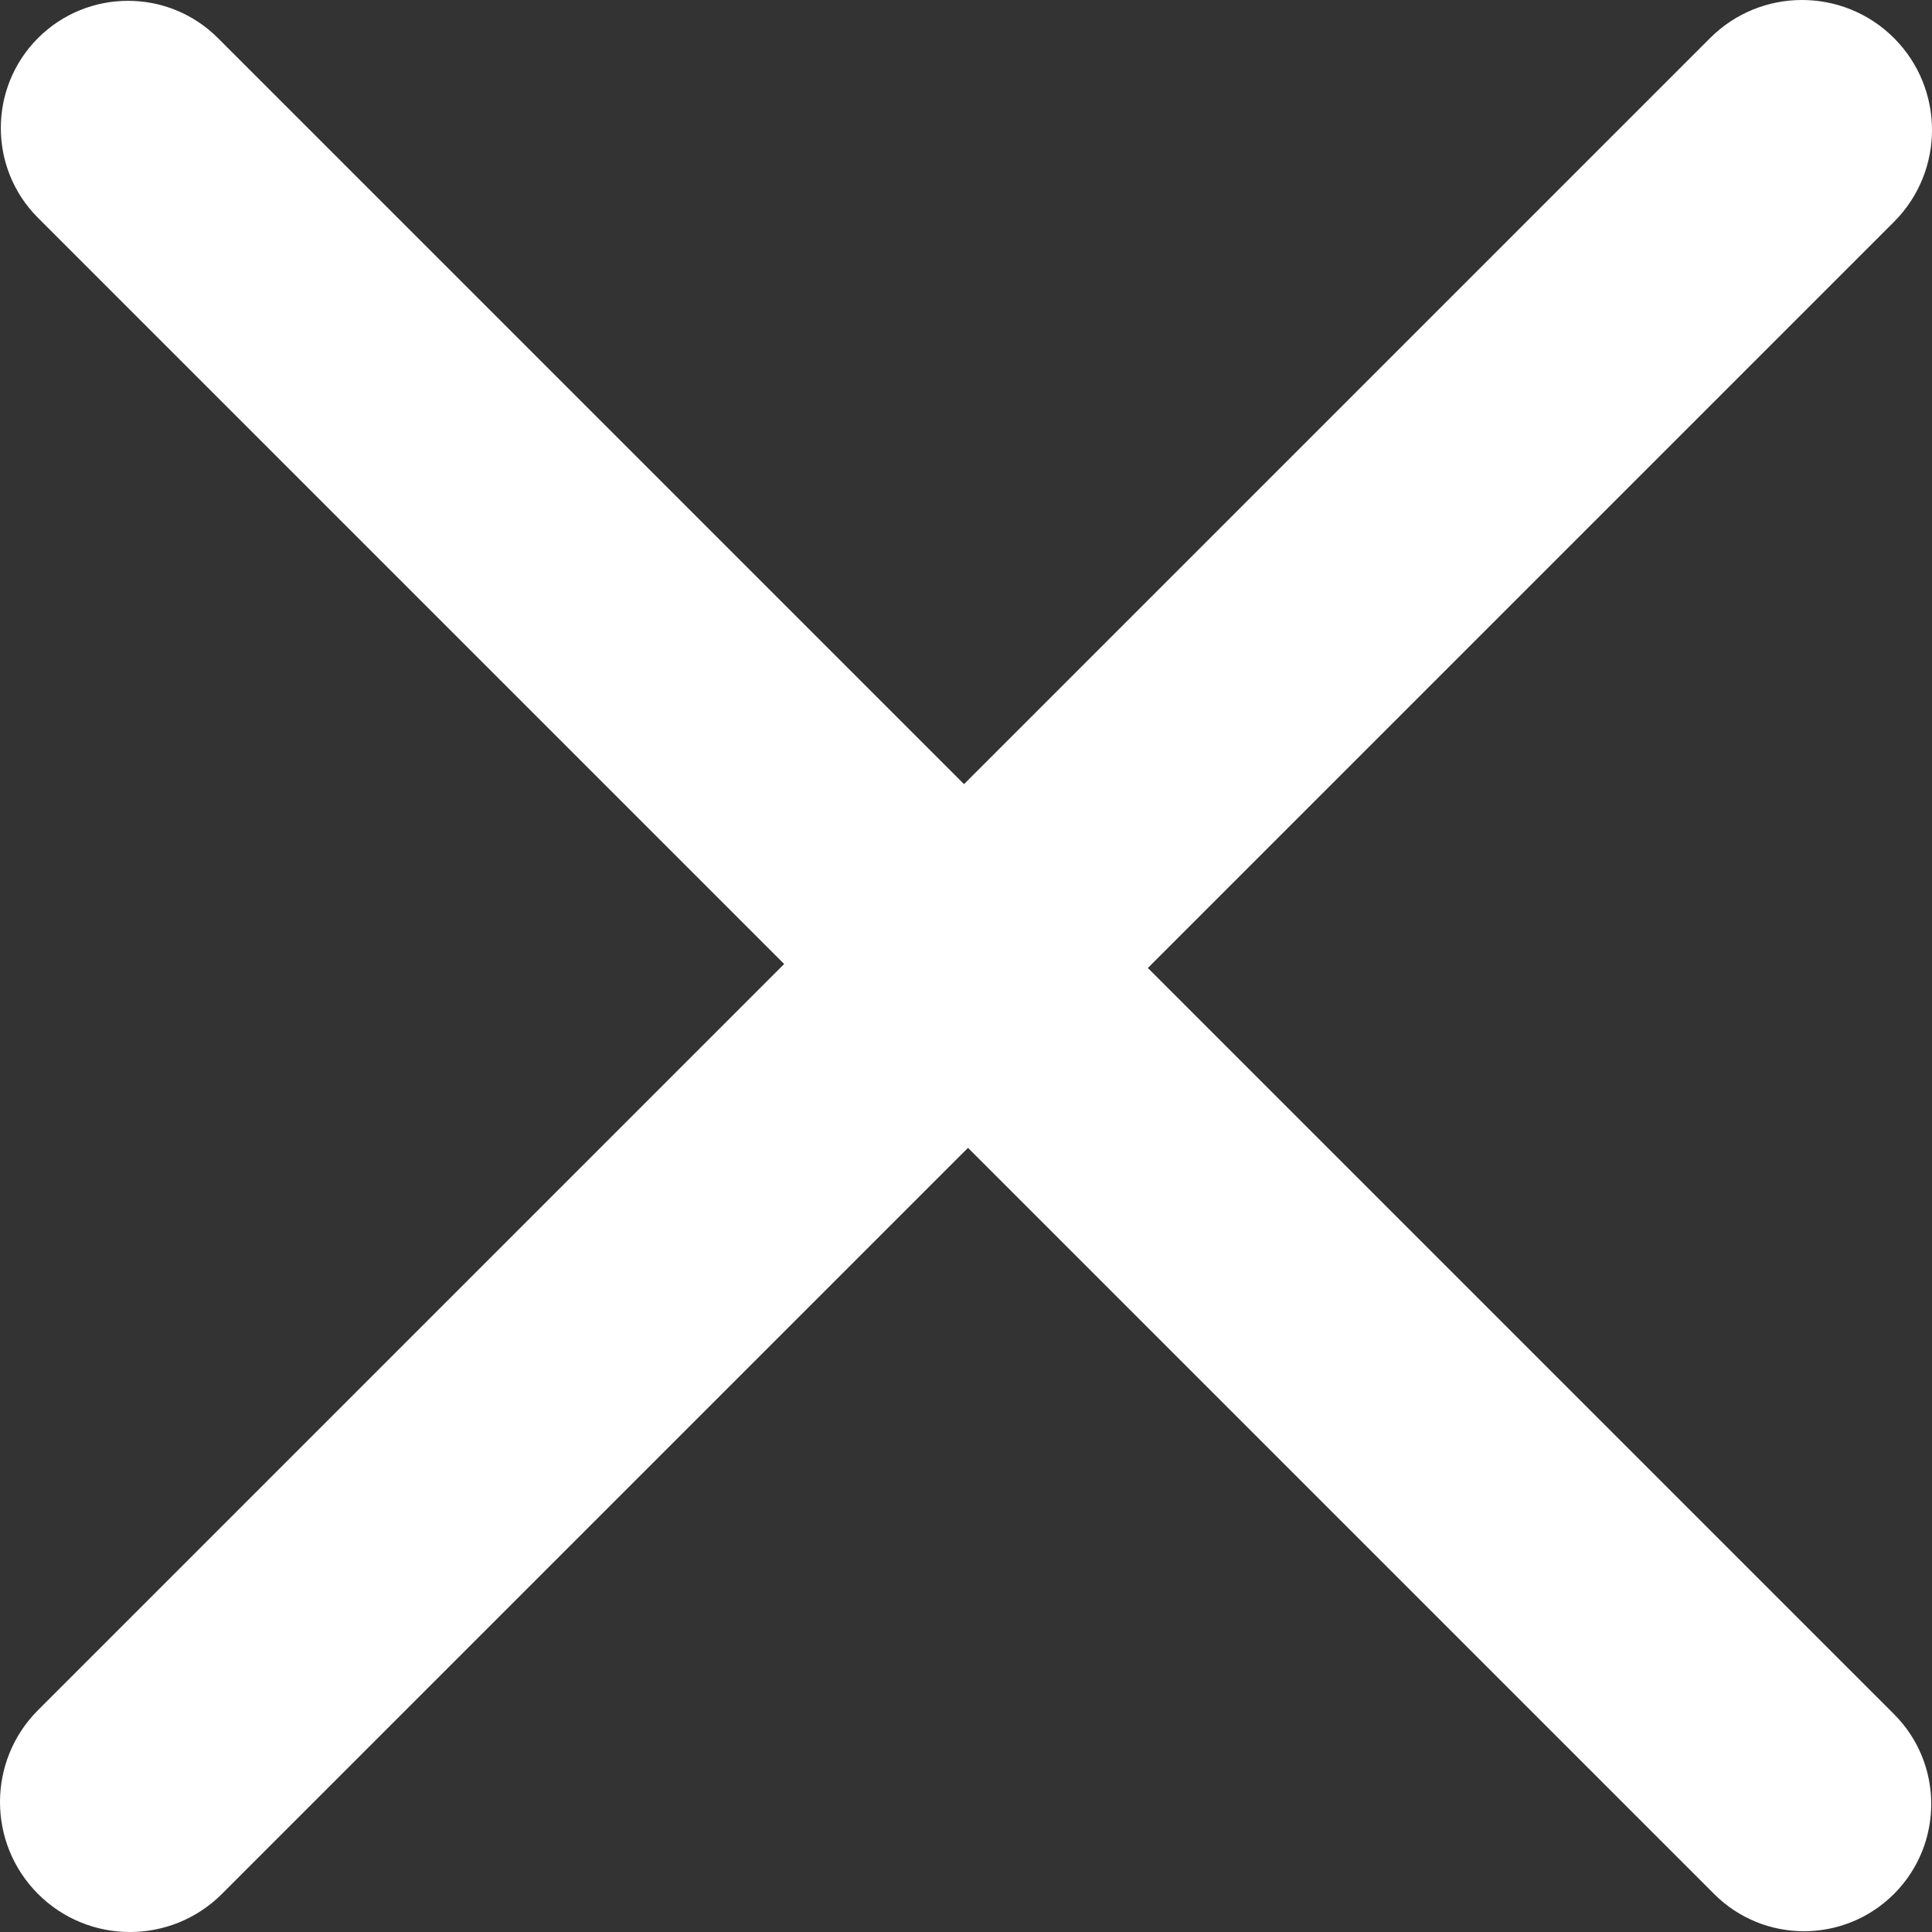 <svg width="32" height="32" viewBox="0 0 32 32" fill="none" xmlns="http://www.w3.org/2000/svg">
<rect x="0" y="0" width="32" height="32" fill="#333333" stroke="none"/>
<path fill-rule="evenodd" clip-rule="evenodd" d="M15.967 12.988L28.325 0.63C29.165 -0.21 30.53 -0.21 31.37 0.63C32.21 1.47 32.21 2.835 31.37 3.675L19.012 16.033L31.37 28.391C32.193 29.212 32.193 30.547 31.37 31.37C30.547 32.193 29.212 32.193 28.391 31.37L16.033 19.012L3.675 31.37C2.835 32.21 1.47 32.21 0.63 31.37C-0.21 30.53 -0.21 29.165 0.63 28.325L12.988 15.967L0.63 3.609C-0.192 2.788 -0.192 1.453 0.63 0.63C1.453 -0.192 2.788 -0.192 3.609 0.63L15.967 12.988Z" fill="white"/>
</svg>
